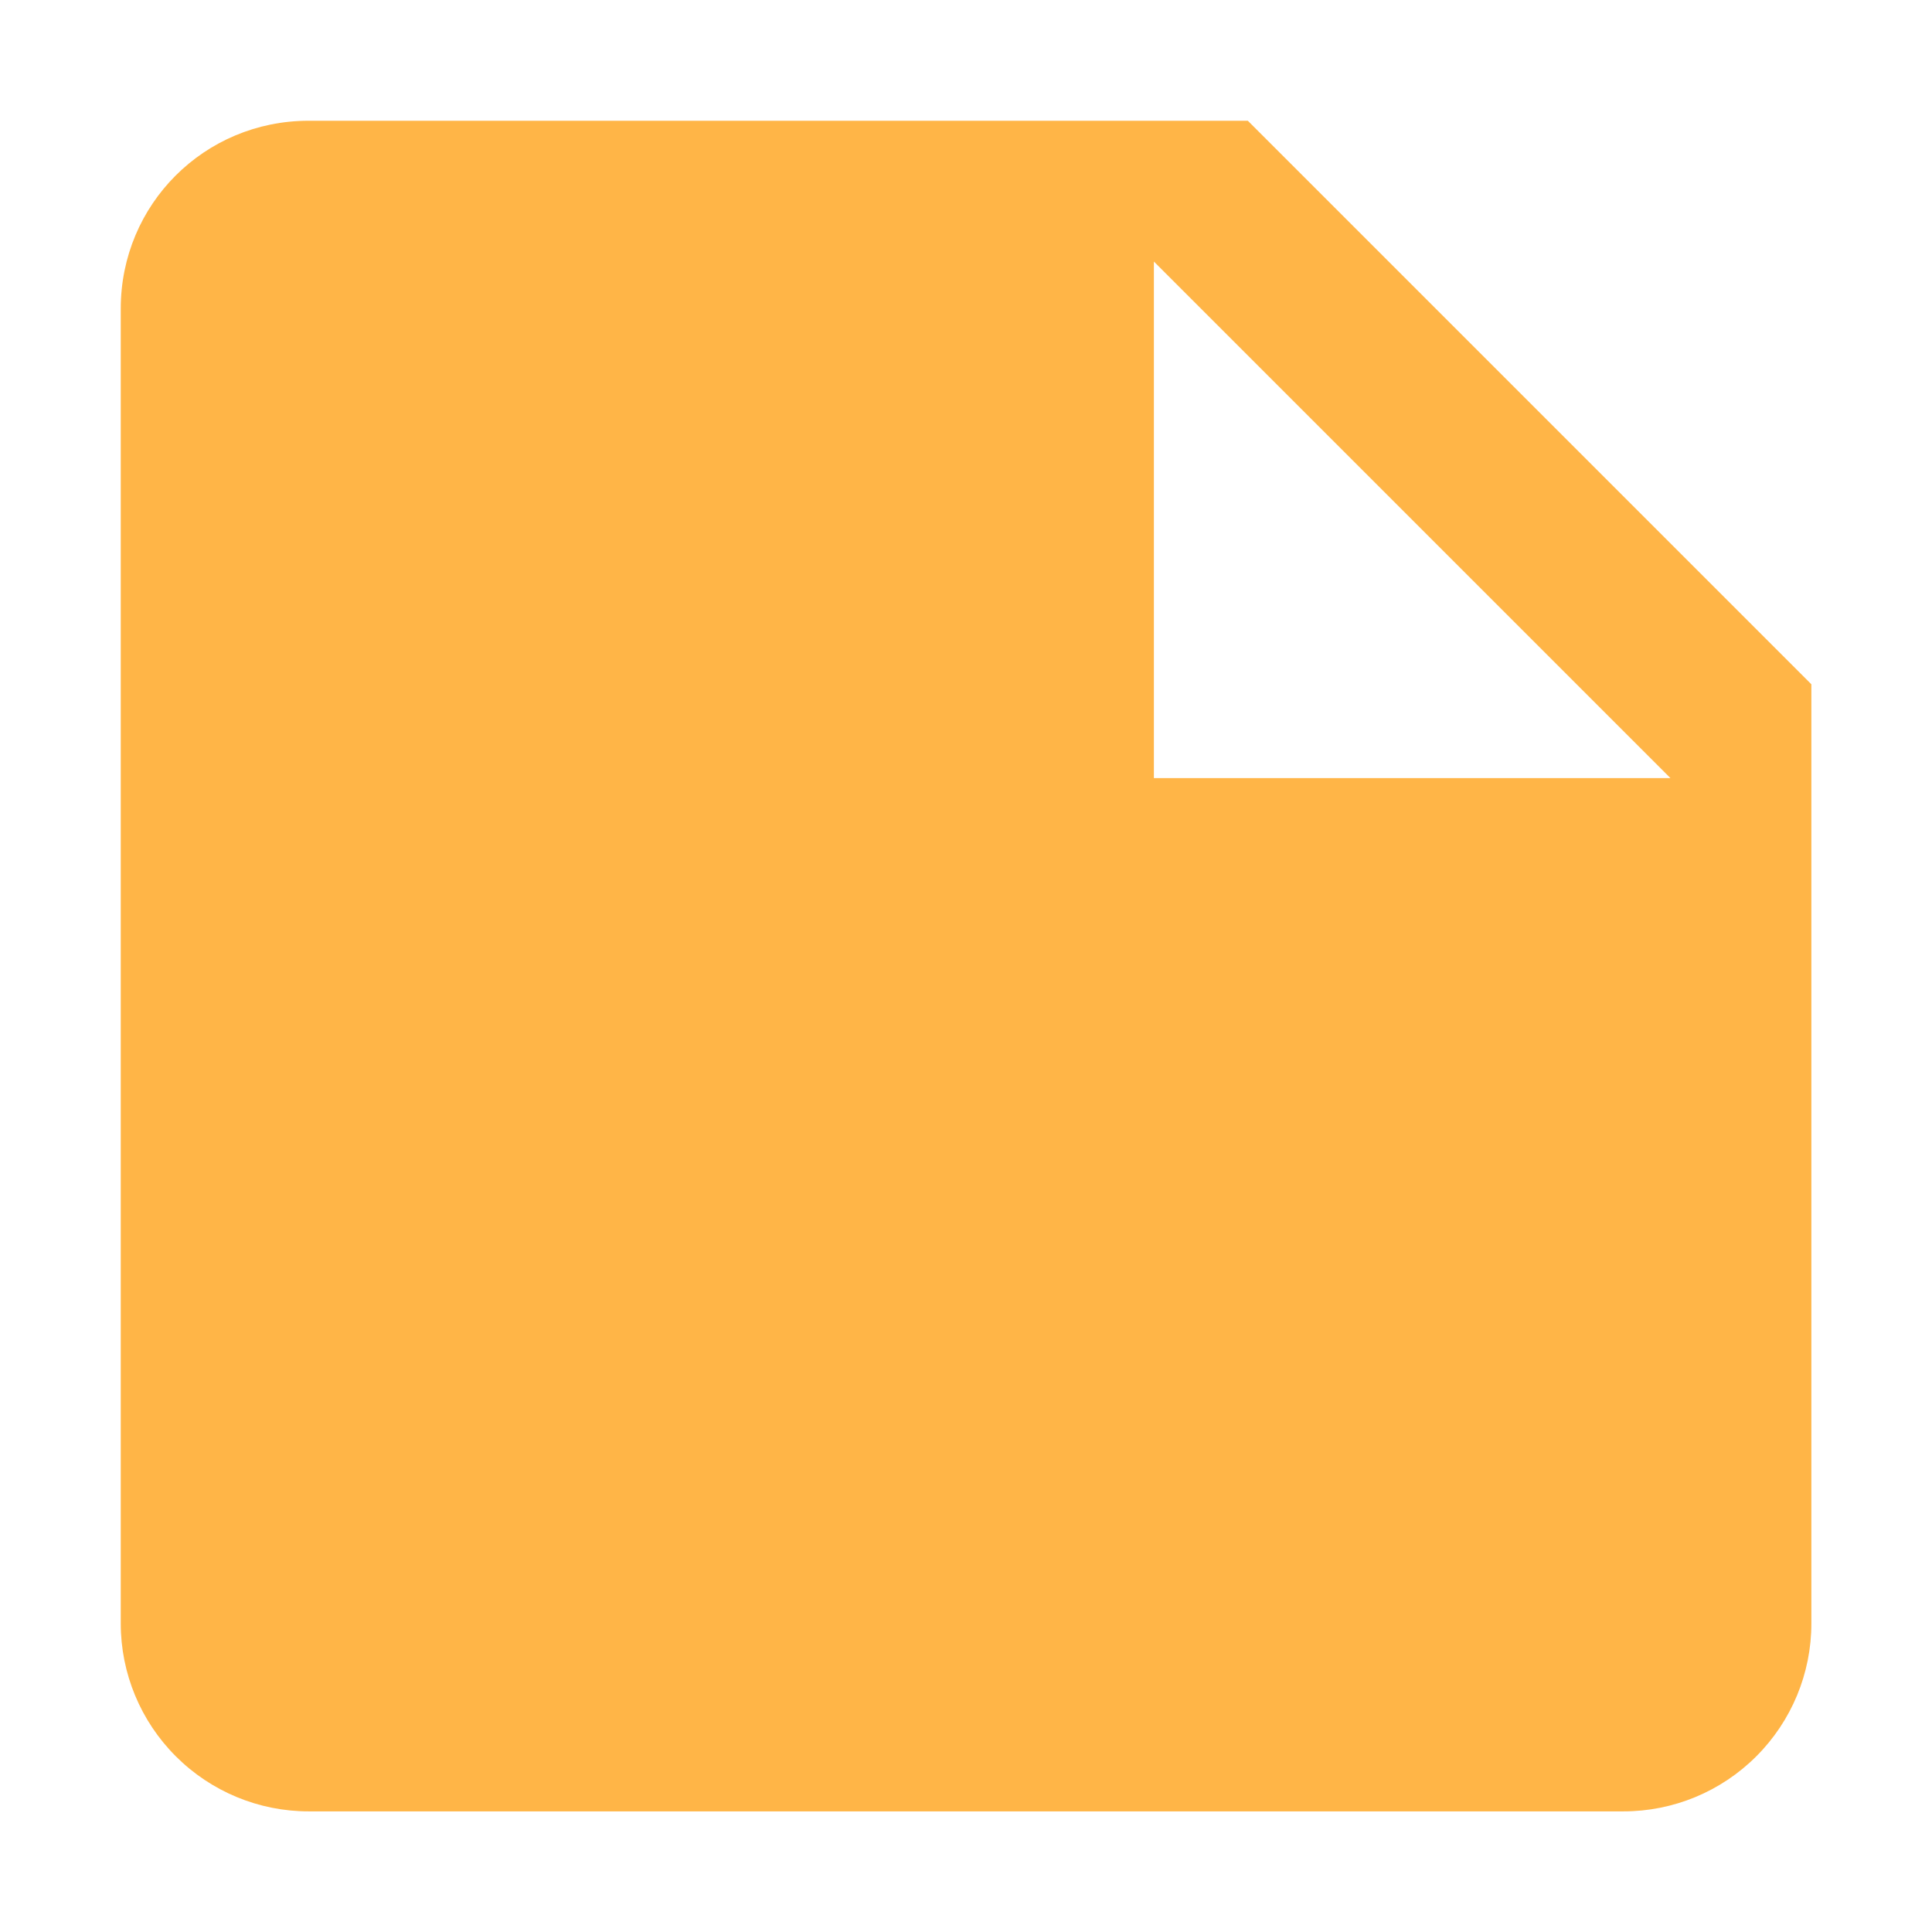 <svg fill="none" height="16" viewBox="0 0 16 16" width="16" xmlns="http://www.w3.org/2000/svg"><path d="m9.556 6.444v-4.278l4.278 4.278m-11.278-5.444c-.863 0-1.556.692-1.556 1.556v10.889c0 .413.164.808.456 1.1s.687.456 1.1.456h10.889c.413 0 .808-.164 1.1-.456s.456-.687.456-1.1v-7.778l-4.667-4.667z" fill="#ffb547"/></svg>